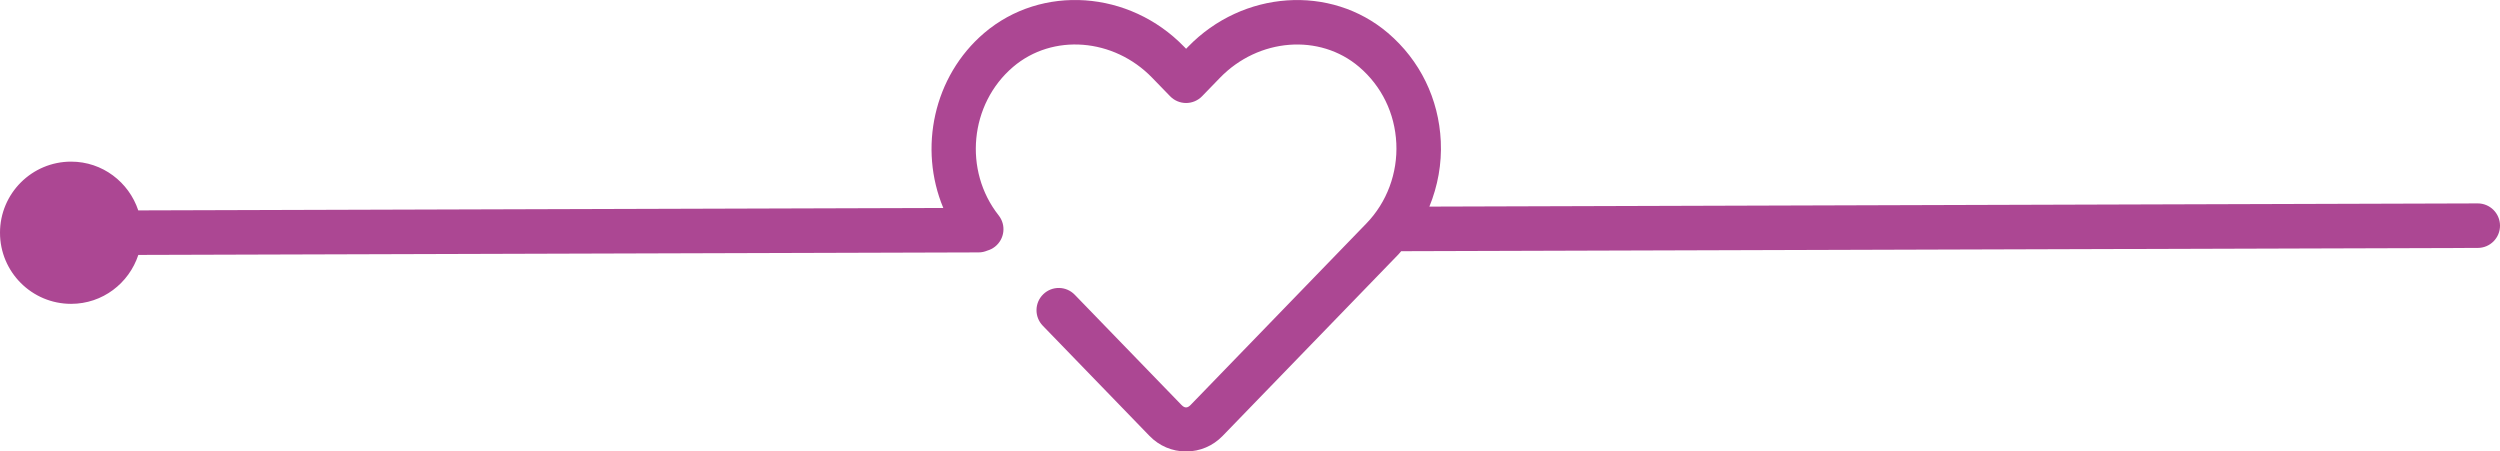 <svg xmlns="http://www.w3.org/2000/svg" xmlns:xlink="http://www.w3.org/1999/xlink" id="Capa_1" x="0px" y="0px" width="129.028px" height="23.3px" viewBox="0 0 129.028 23.3" xml:space="preserve">
<path fill="#AC4793" d="M127.88,10.498c-0.001,0-0.002,0-0.004,0l-54.104,0.165c0.432-1.057,0.644-2.206,0.589-3.372  c-0.104-2.191-1.072-4.175-2.726-5.587c-2.958-2.521-7.491-2.207-10.32,0.712l-0.099,0.102l-0.098-0.101  c-2.827-2.923-7.361-3.236-10.323-0.713c-2.624,2.24-3.392,5.959-2.11,9.03L7.136,10.859C6.65,9.401,5.29,8.342,3.67,8.342  C1.643,8.342,0,9.985,0,12.012s1.643,3.67,3.67,3.67c1.624,0,2.986-1.063,3.469-2.525l43.367-0.13c0.156,0,0.304-0.033,0.439-0.089  c0.001,0,0.002,0,0.003-0.001c0.002-0.001,0.004-0.002,0.007-0.003c0.141-0.04,0.276-0.107,0.398-0.203  c0.498-0.393,0.583-1.115,0.19-1.613c-1.829-2.316-1.495-5.755,0.744-7.665c2.04-1.738,5.194-1.492,7.181,0.563l0.924,0.952  c0.216,0.223,0.513,0.348,0.824,0.348c0.31,0,0.608-0.126,0.824-0.348l0.924-0.953c1.989-2.052,5.144-2.299,7.181-0.563  c1.165,0.995,1.848,2.396,1.921,3.947c0.073,1.539-0.489,3.044-1.541,4.13l-9.074,9.37c-0.167,0.172-0.308,0.172-0.474,0  l-5.508-5.687c-0.441-0.456-1.168-0.468-1.624-0.026c-0.456,0.441-0.467,1.168-0.026,1.624l5.508,5.688  c0.502,0.518,1.173,0.803,1.888,0.803s1.385-0.285,1.887-0.803l9.074-9.37c0.05-0.052,0.093-0.11,0.142-0.163l55.566-0.169  c0.634-0.002,1.147-0.518,1.145-1.152C129.026,11.01,128.512,10.498,127.88,10.498z"></path>
</svg>